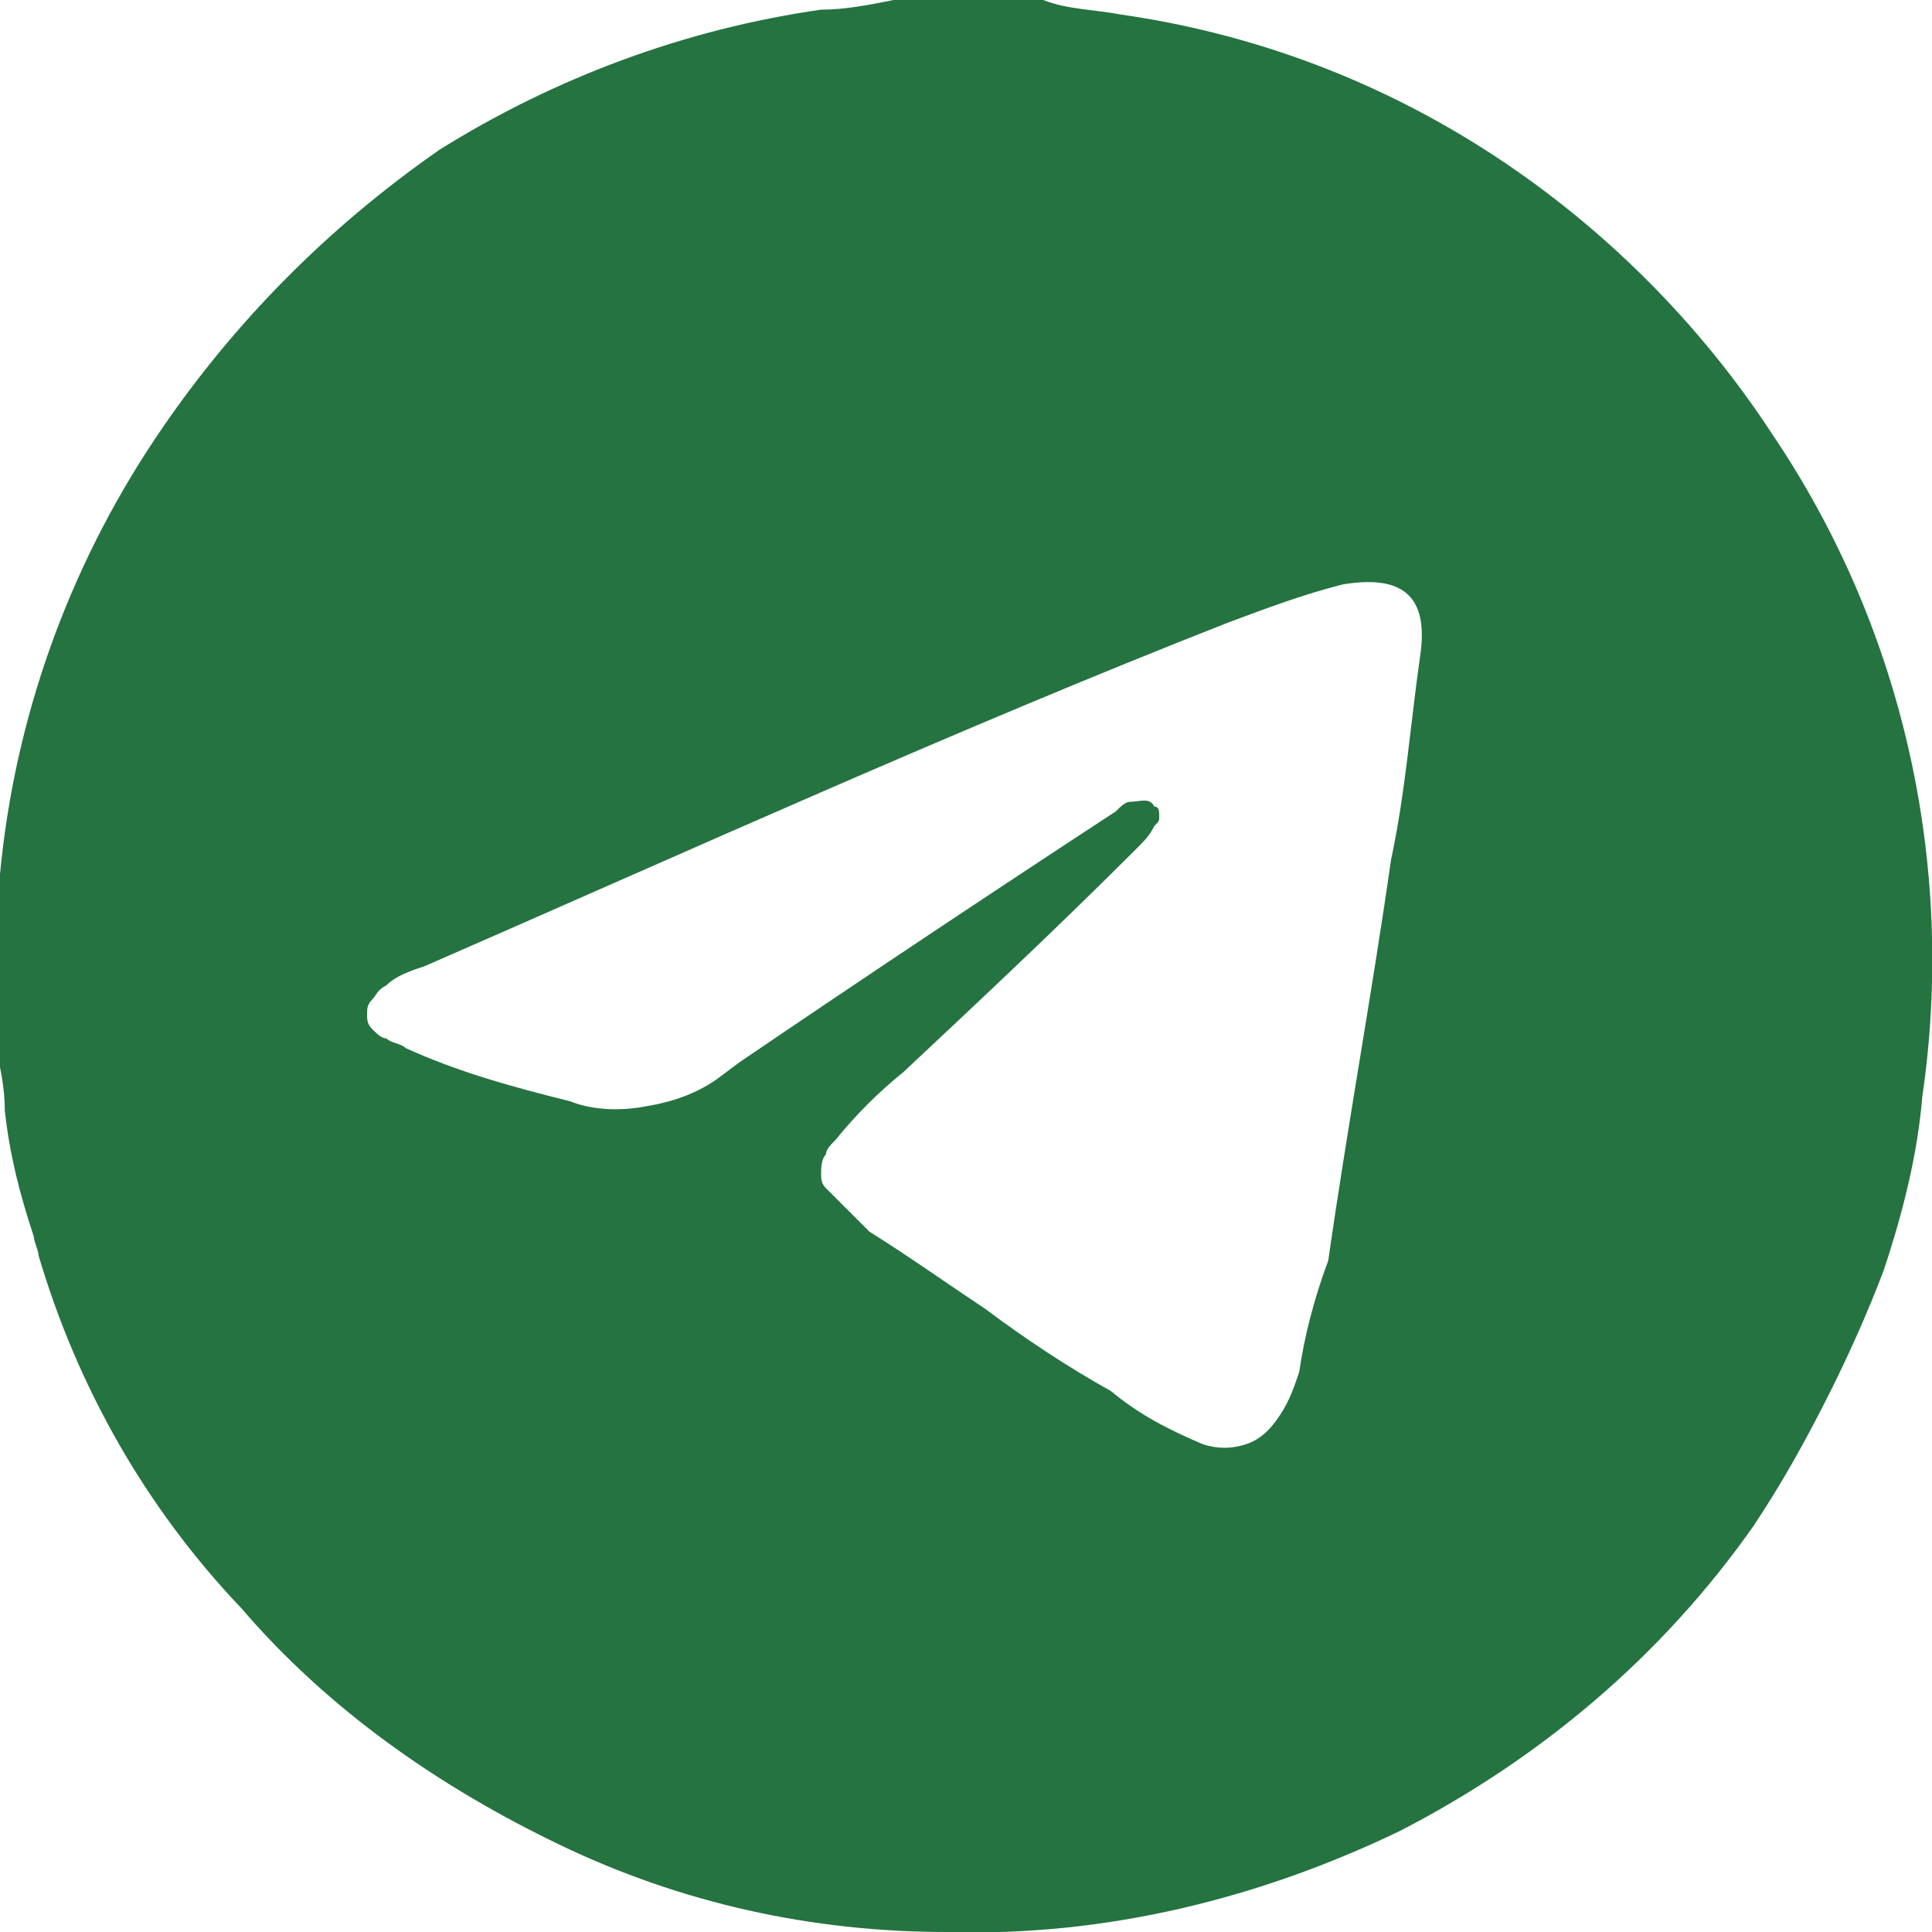 <?xml version="1.0" encoding="UTF-8"?> <svg xmlns="http://www.w3.org/2000/svg" xmlns:xlink="http://www.w3.org/1999/xlink" version="1.1" id="Layer_1" x="0px" y="0px" viewBox="0 0 40 40" style="enable-background:new 0 0 40 40;" xml:space="preserve"> <style type="text/css"> .st0{fill:#257340;} </style> <path class="st0" d="M36.7,9c-1.5-2.3-3.5-4.3-5.8-5.8c-2.3-1.5-4.9-2.5-7.7-2.9c-0.5-0.1-1.1-0.1-1.6-0.3h-3.1 c-0.5,0.1-1,0.2-1.5,0.2c-2.8,0.4-5.5,1.4-7.9,2.9C6.8,4.7,4.8,6.7,3.2,9.1c-1.8,2.7-2.9,5.8-3.2,9c0,0.1,0,0.2-0.1,0.2v3.3 c0.1,0.5,0.2,0.9,0.2,1.4c0.1,0.9,0.3,1.7,0.6,2.6c0,0.1,0.1,0.3,0.1,0.4c0.8,2.7,2.2,5.2,4.2,7.3c1.8,2.1,4.1,3.7,6.6,4.9 c2.5,1.2,5.2,1.8,8,1.8c3.3,0.1,6.5-0.7,9.4-2.1c2.9-1.5,5.4-3.6,7.3-6.3c0.6-0.9,1.1-1.8,1.6-2.8c0.4-0.8,0.8-1.7,1.1-2.5 c0.4-1.2,0.7-2.4,0.8-3.6C40.5,17.9,39.4,13,36.7,9z M26.9,28.4c-0.1,0.3-0.2,0.6-0.4,0.9c-0.2,0.3-0.4,0.5-0.7,0.6 c-0.3,0.1-0.6,0.1-0.9,0c-0.7-0.3-1.3-0.6-1.9-1.1c-0.9-0.5-1.8-1.1-2.6-1.7c-0.9-0.6-1.6-1.1-2.4-1.6c-0.2-0.2-0.4-0.4-0.6-0.6 c-0.1-0.1-0.2-0.2-0.3-0.3C17,24.5,17,24.4,17,24.3c0-0.1,0-0.3,0.1-0.4c0-0.1,0.1-0.2,0.2-0.3c0.4-0.5,0.9-1,1.4-1.4 c1.6-1.5,3.2-3,4.8-4.6c0.2-0.2,0.3-0.3,0.4-0.5c0.1-0.1,0.1-0.1,0.1-0.2c0-0.1,0-0.2-0.1-0.2c-0.1-0.2-0.3-0.1-0.5-0.1 c-0.1,0-0.2,0.1-0.3,0.2c-2.6,1.7-5.3,3.5-7.8,5.2l-0.4,0.3c-0.4,0.3-0.9,0.5-1.5,0.6c-0.5,0.1-1.1,0.1-1.6-0.1 c-1.2-0.3-2.3-0.6-3.4-1.1c-0.1-0.1-0.3-0.1-0.4-0.2c-0.1,0-0.2-0.1-0.3-0.2c-0.1-0.1-0.1-0.2-0.1-0.3c0-0.1,0-0.2,0.1-0.3 c0.1-0.1,0.1-0.2,0.3-0.3c0.2-0.2,0.5-0.3,0.8-0.4c5.5-2.4,11-4.9,16.6-7.1c0.8-0.3,1.6-0.6,2.4-0.8c1.2-0.2,1.8,0.2,1.6,1.5 c-0.2,1.4-0.3,2.8-0.6,4.2c-0.4,2.8-0.9,5.5-1.3,8.3C27.2,26.9,27,27.7,26.9,28.4z"></path> </svg> 